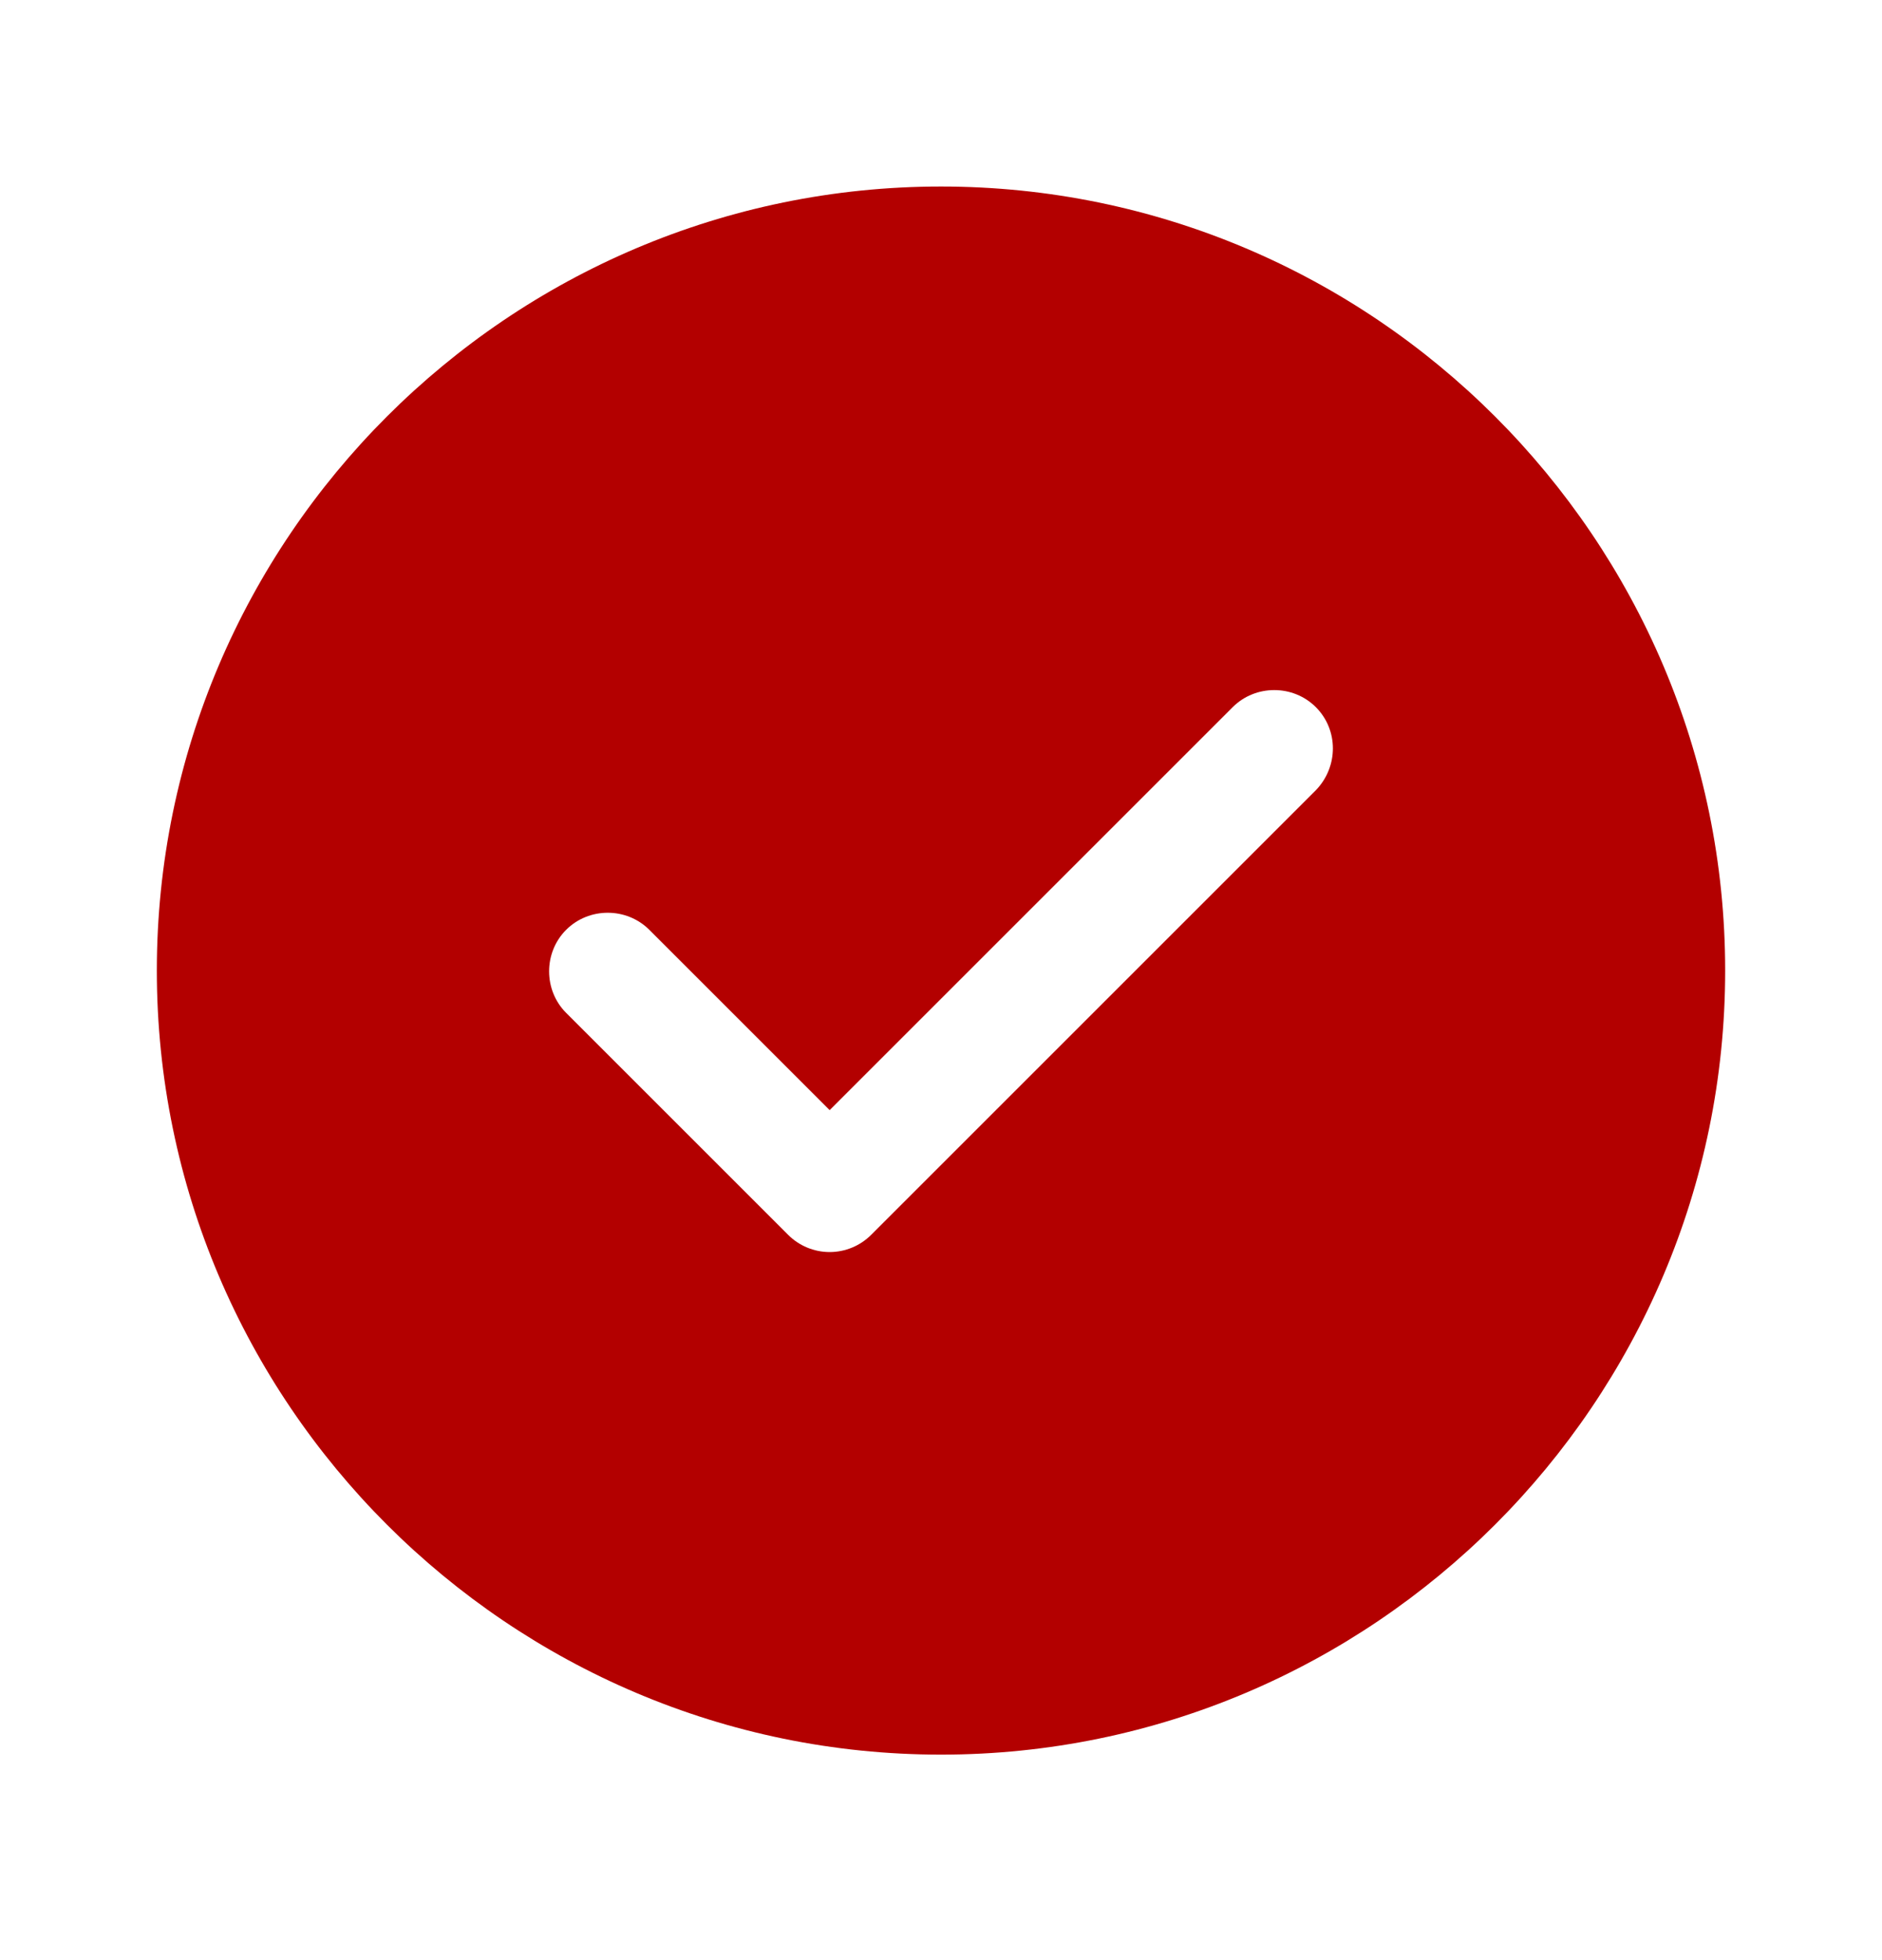 <svg width="24" height="25" viewBox="0 0 24 25" fill="none" xmlns="http://www.w3.org/2000/svg">
<path d="M12 2.379C6.49 2.379 2 6.869 2 12.379C2 17.889 6.49 22.379 12 22.379C17.51 22.379 22 17.889 22 12.379C22 6.869 17.51 2.379 12 2.379ZM16.78 10.079L11.11 15.749C10.97 15.889 10.78 15.969 10.58 15.969C10.38 15.969 10.19 15.889 10.05 15.749L7.22 12.919C6.93 12.629 6.93 12.149 7.22 11.859C7.51 11.569 7.99 11.569 8.28 11.859L10.58 14.159L15.72 9.019C16.01 8.729 16.49 8.729 16.78 9.019C17.07 9.309 17.07 9.779 16.78 10.079Z" fill="#B30000"/>
</svg>
